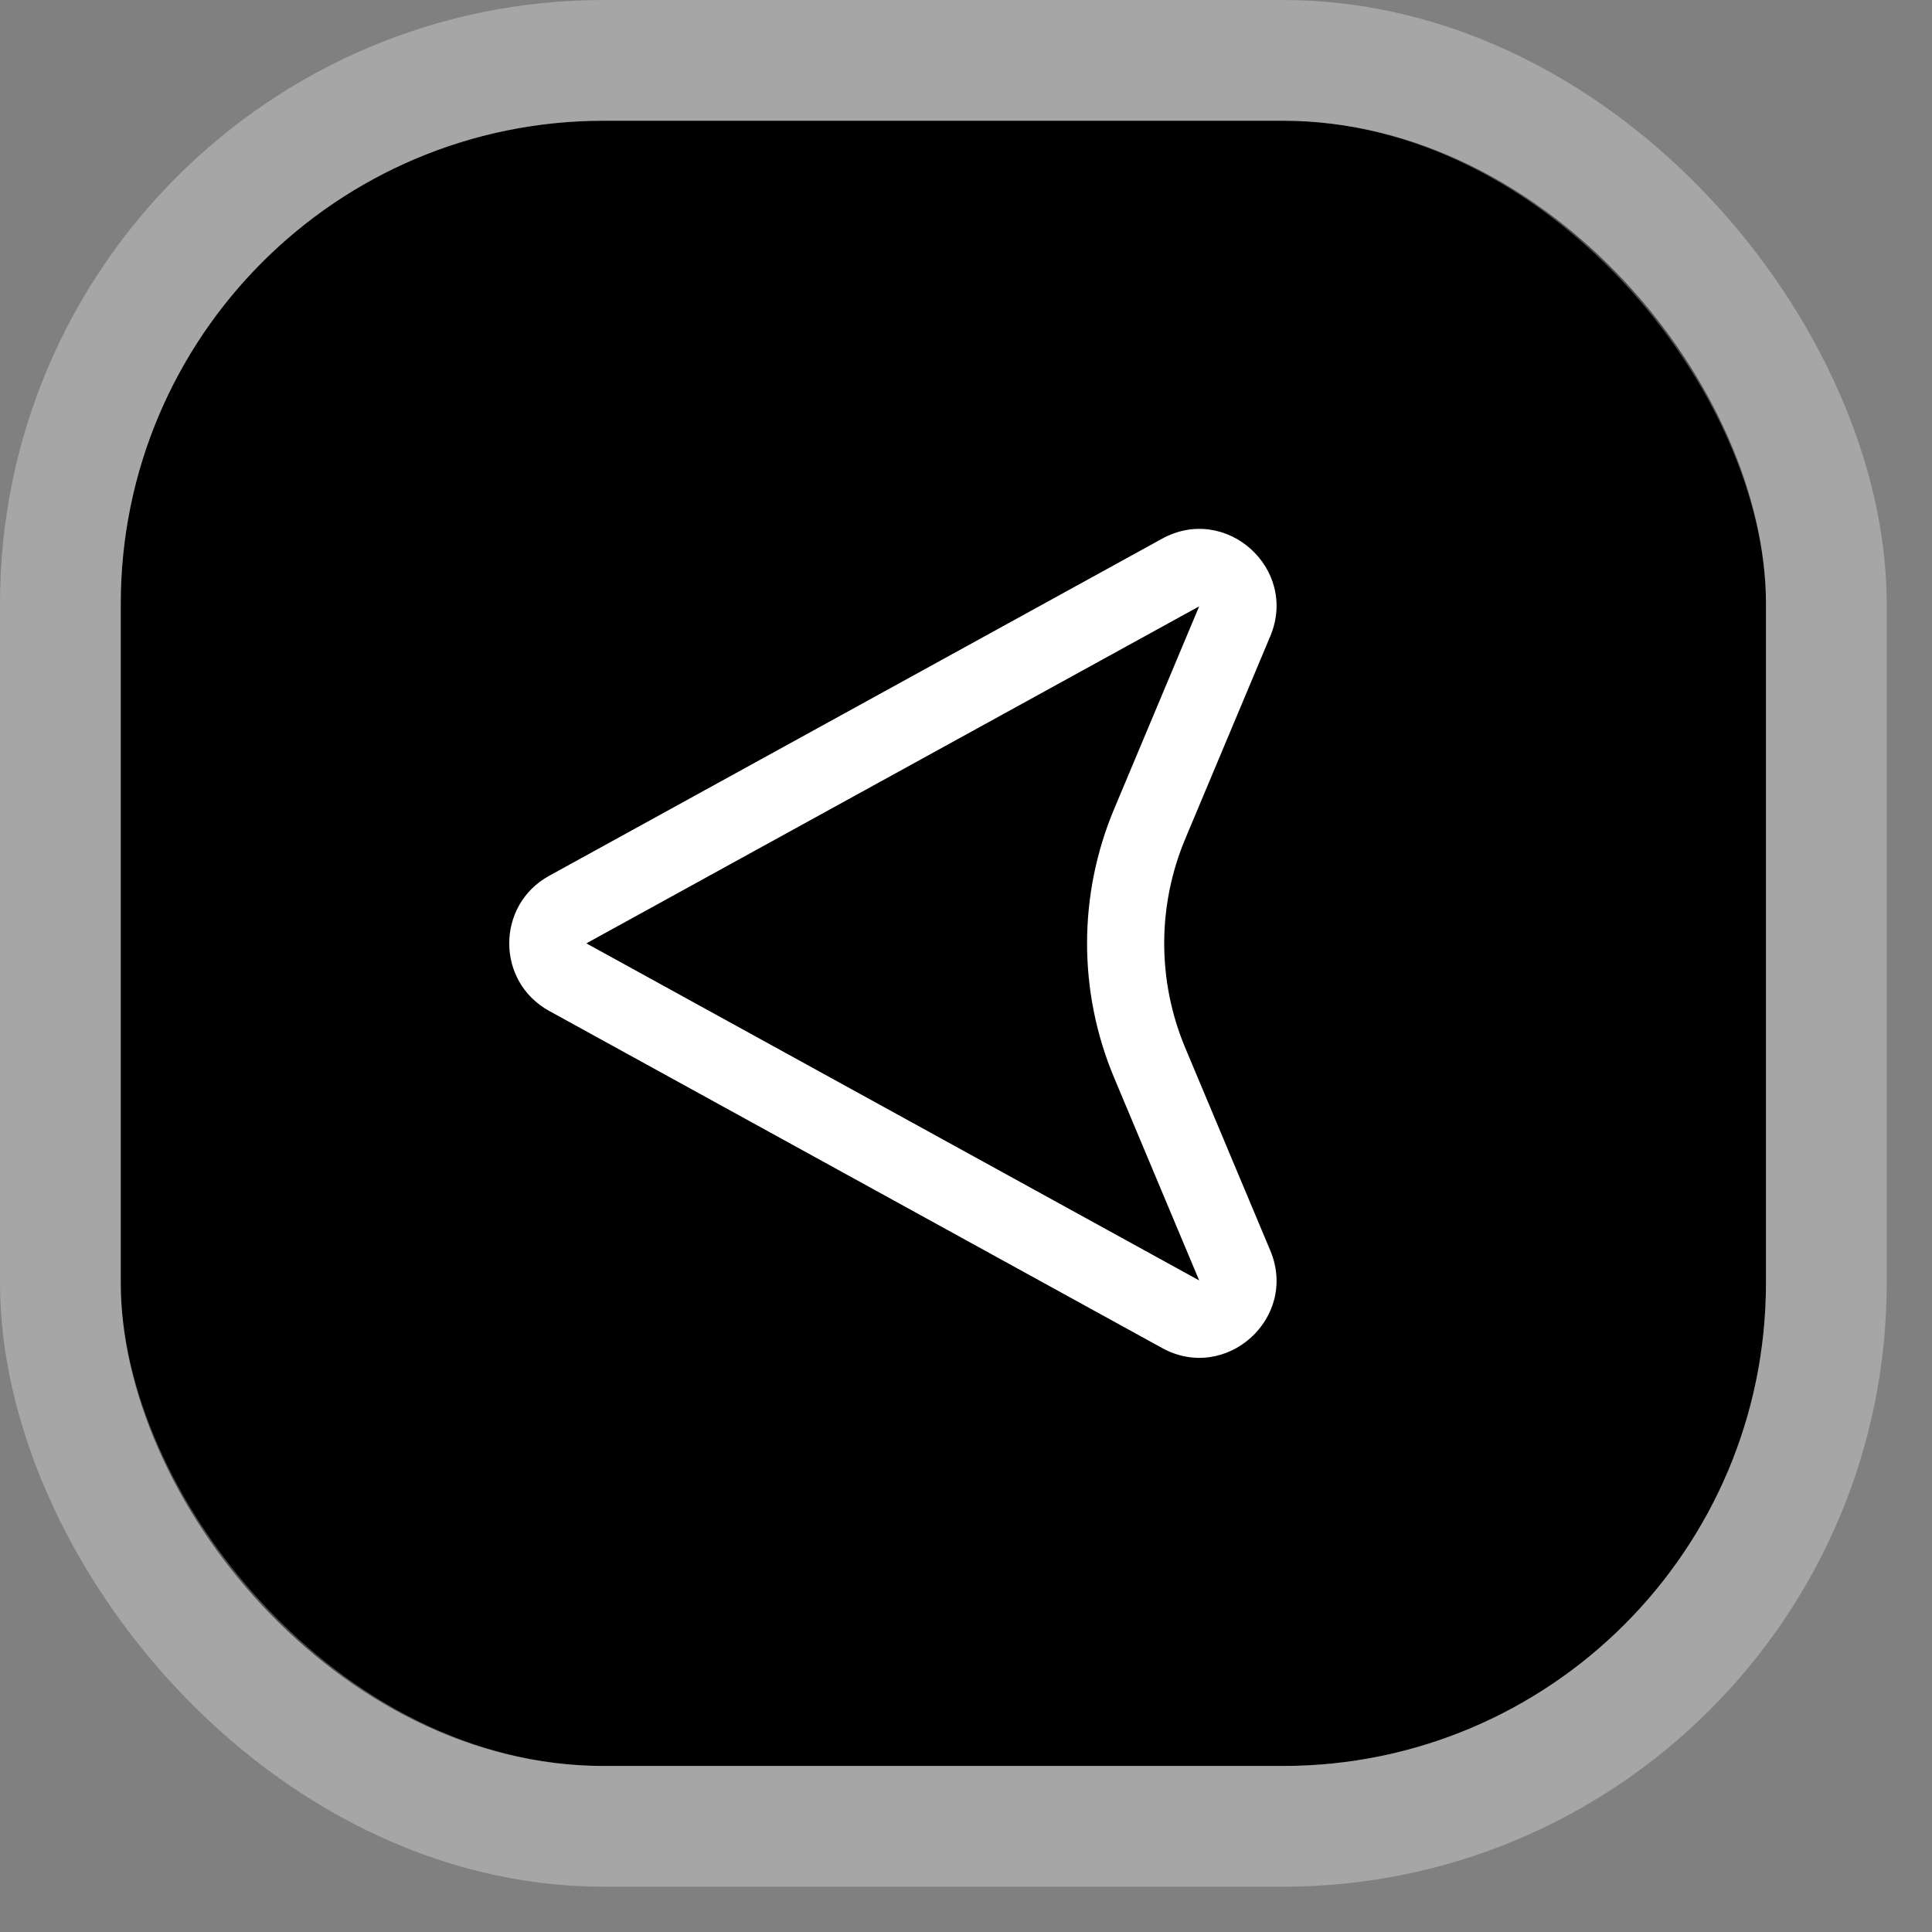 <?xml version="1.0" encoding="utf-8"?>
<svg xmlns="http://www.w3.org/2000/svg" fill="none" height="100%" overflow="visible" preserveAspectRatio="none" style="display: block;" viewBox="0 0 32 32" width="100%">
<rect x="0" y="0" width="32" height="32" fill="#808080" stroke="none"/>
<g id="button">
<rect fill="black" height="27.25" rx="8" width="27.25" x="2" y="2"/>
<rect height="29.25" rx="9" stroke="white" stroke-opacity="0.3" stroke-width="2" width="29.25" x="1" y="1"/>
<path clip-rule="evenodd" d="M21.04 20.713C21.508 21.829 20.307 22.91 19.247 22.327L9.096 16.744C8.214 16.259 8.214 14.991 9.096 14.506L19.247 8.923C20.307 8.34 21.508 9.421 21.04 10.537L19.631 13.895C19.167 15.002 19.167 16.248 19.631 17.355L21.04 20.713ZM9.712 15.625L19.862 21.208L18.453 17.849C17.856 16.426 17.856 14.824 18.453 13.401L19.862 10.043L9.712 15.625Z" fill="white" fill-rule="evenodd" id="shape"/>
</g>
</svg>